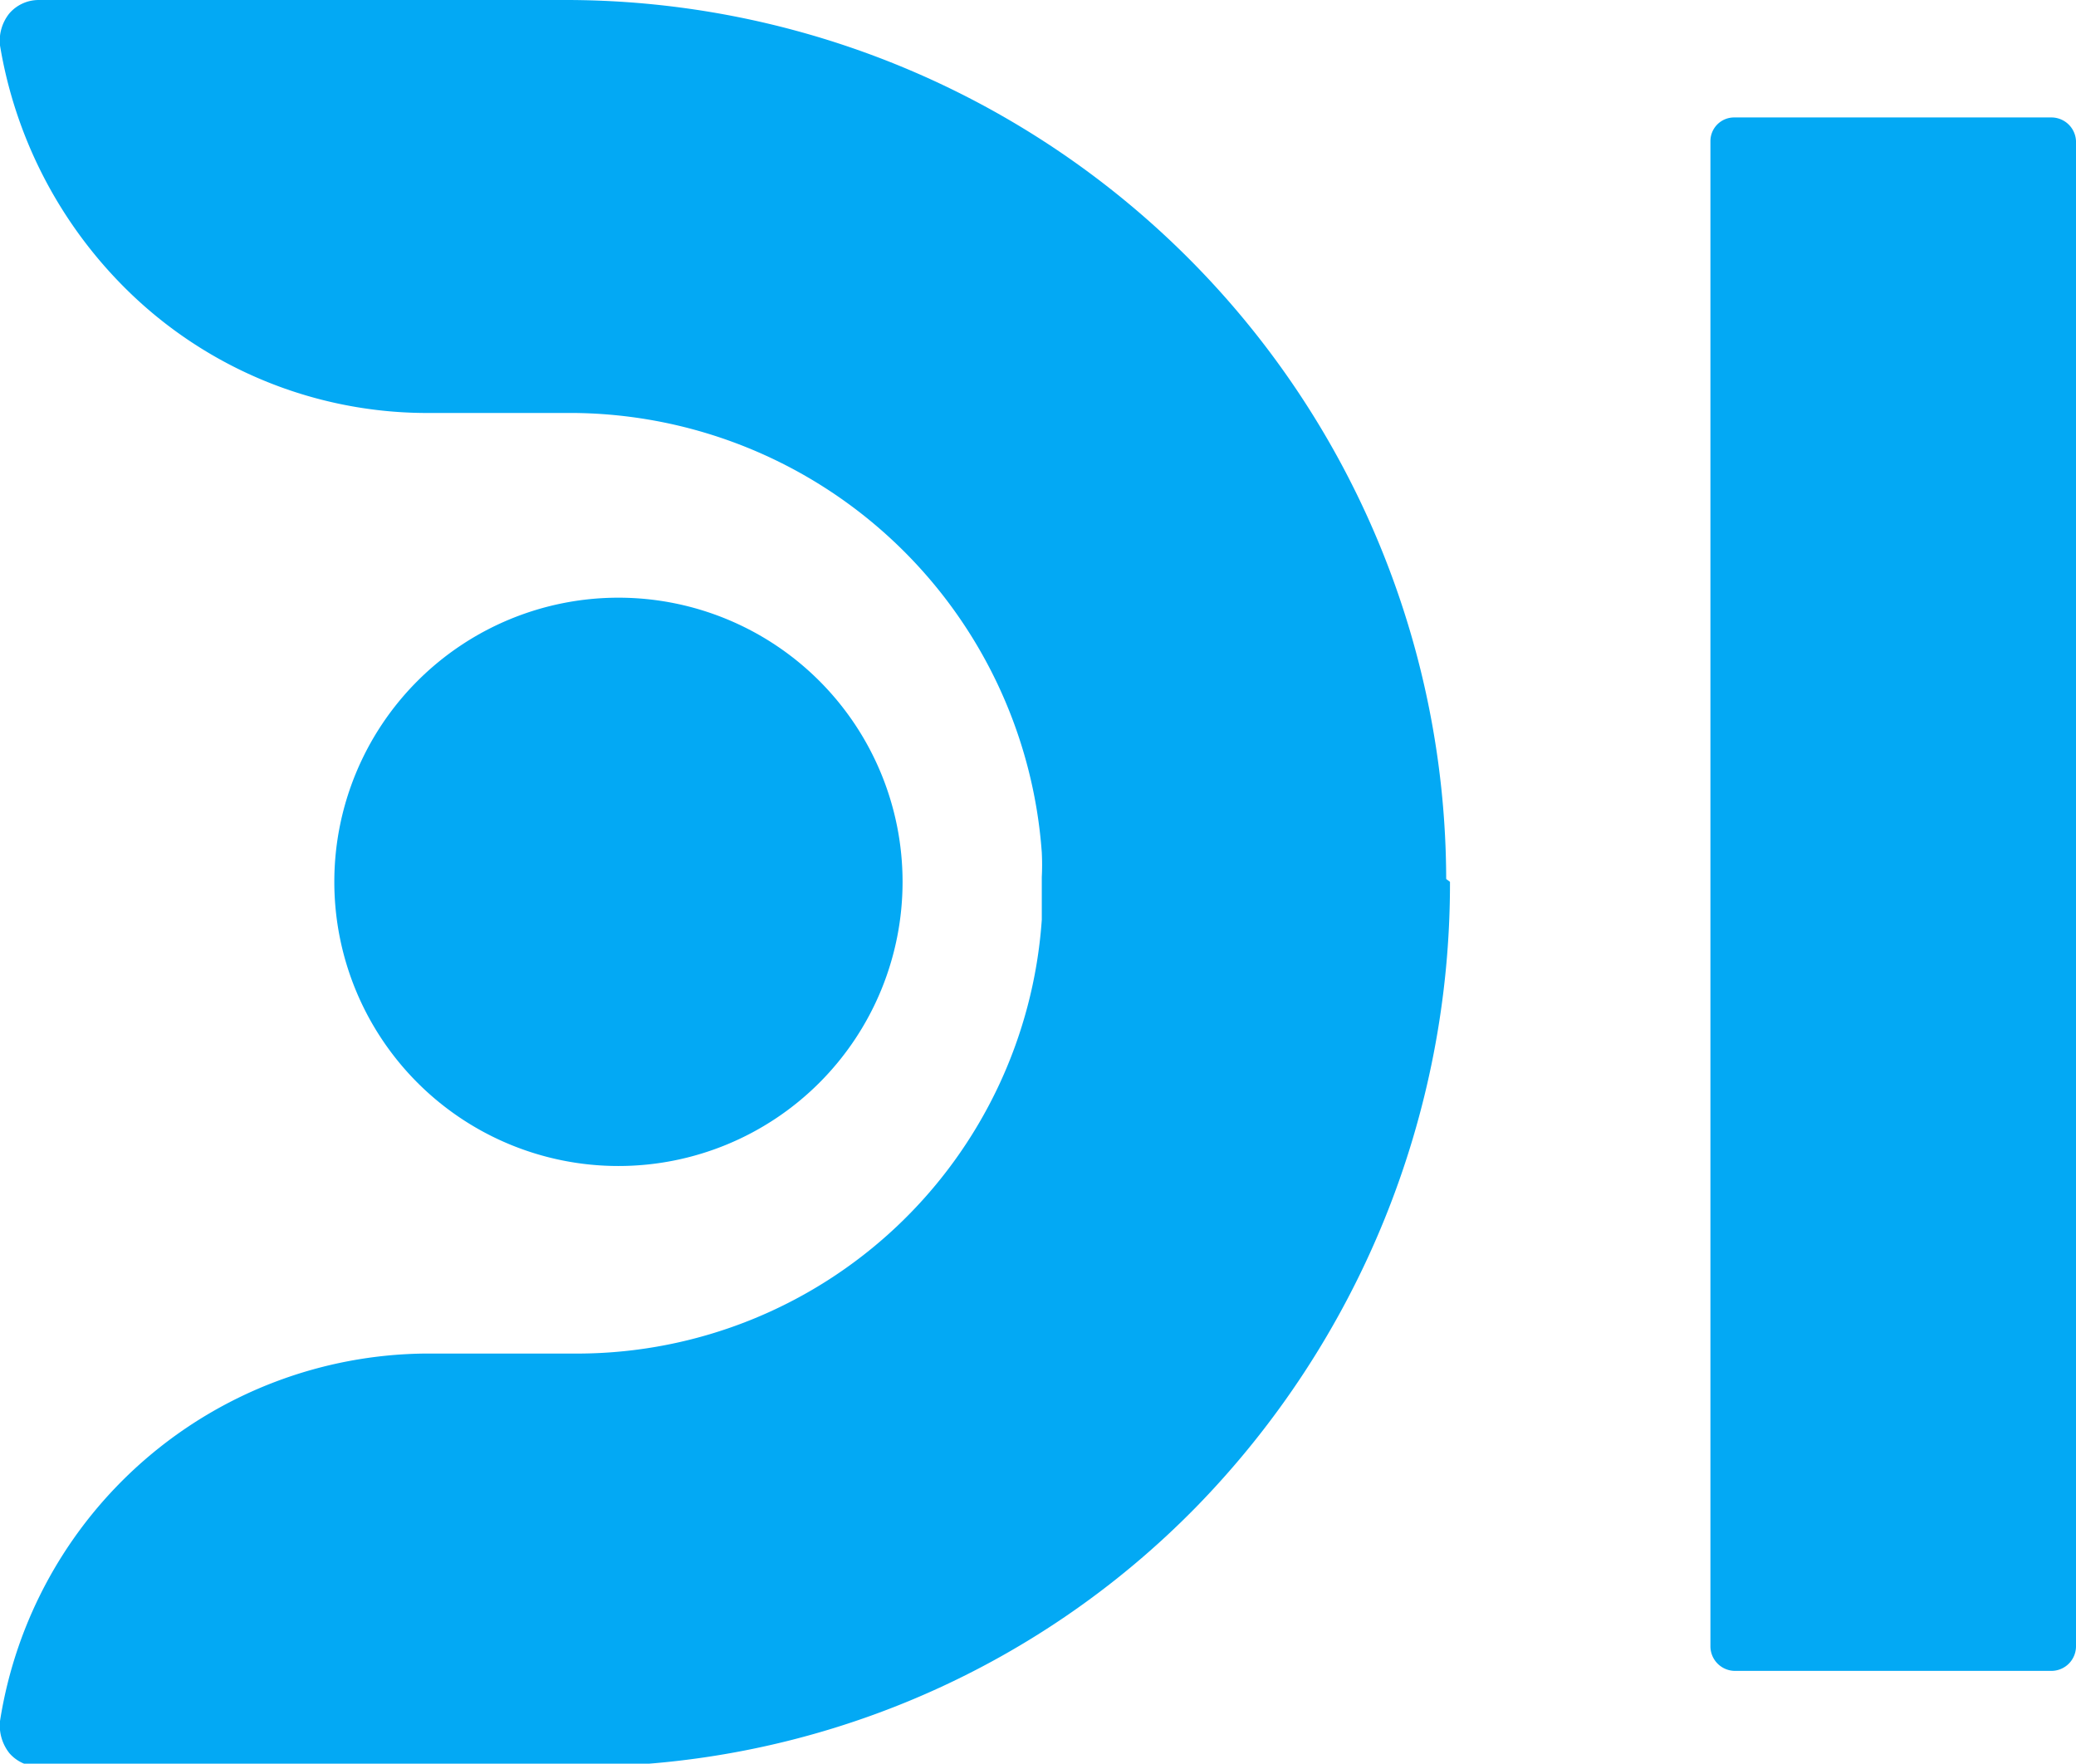 <?xml version="1.0" encoding="UTF-8"?>
<svg xmlns="http://www.w3.org/2000/svg" viewBox="0 0 21.92 18.62">
  <defs>
    <style>.cls-1{fill:#03a9f4;}</style>
  </defs>
  <title>logo Di</title>
  <g id="Capa_2" data-name="Capa 2">
    <g id="svg6538">
      <g id="layer1">
        <path id="path2-3" class="cls-1" d="M3.53,9.31a3,3,0,0,1,3-3h0a3,3,0,1,1-3,3Zm11.78,0a9.42,9.42,0,0,1-2.68,6.6,9.12,9.12,0,0,1-6.5,2.74H.41a.41.41,0,0,1-.31-.14.47.47,0,0,1-.1-.34,4.59,4.59,0,0,1,4.49-3.88H6.13A4.92,4.92,0,0,0,11,9.71c0-.13,0-.27,0-.45A2.62,2.62,0,0,0,11,9,5,5,0,0,0,6.07,4.36H4.49A4.52,4.52,0,0,1,1.28,3,4.7,4.7,0,0,1,0,.48.46.46,0,0,1,.1.14.41.41,0,0,1,.41,0H6a9.3,9.3,0,0,1,9.27,9.28Zm2.75-7.82a.25.25,0,0,1,.25-.25h3.35a.26.26,0,0,1,.26.25V17.38a.26.26,0,0,1-.25.26H18.31a.26.26,0,0,1-.25-.26V1.46Z"></path>
      </g>
    </g>
  </g>
</svg>
